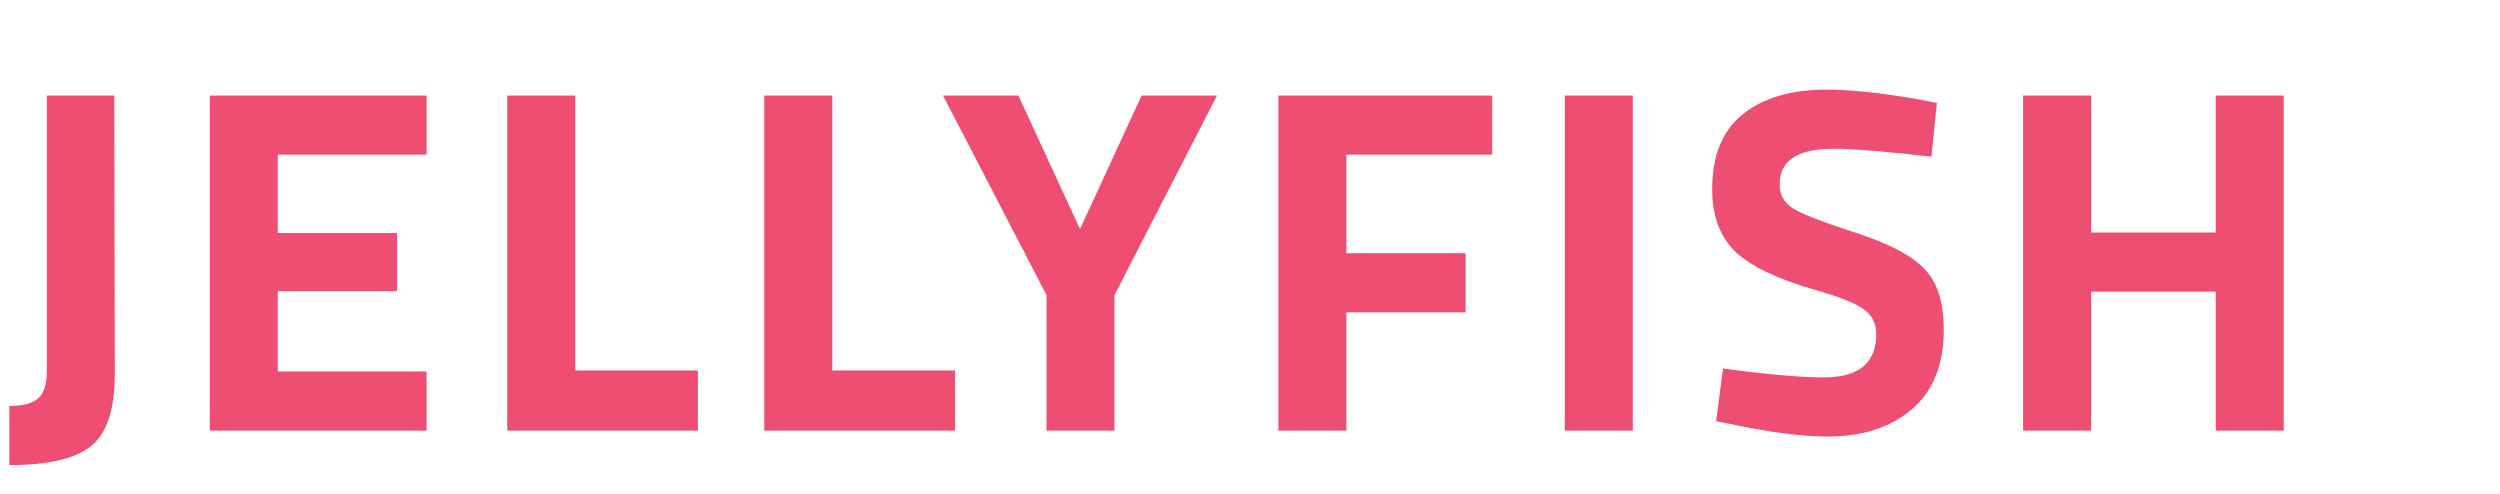 <svg width="162" height="32" viewBox="0 0 162 32" fill="none" xmlns="http://www.w3.org/2000/svg">
<path d="M143.579 27.903V18.899H135.501V27.903H131.095V6.192H135.501V15.068H143.579V6.192H147.985V27.903H143.579Z" fill="#EF4E73"/>
<path d="M118.804 9.64C116.484 9.64 115.323 10.406 115.323 11.939C115.323 12.62 115.611 13.142 116.186 13.503C116.76 13.865 118.101 14.387 120.209 15.068C122.337 15.749 123.827 16.526 124.679 17.399C125.53 18.25 125.956 19.57 125.956 21.358C125.956 23.636 125.264 25.36 123.88 26.53C122.497 27.701 120.688 28.287 118.452 28.287C116.792 28.287 114.759 28.031 112.354 27.52L111.205 27.297L111.652 23.88C114.504 24.264 116.686 24.455 118.197 24.455C120.453 24.455 121.582 23.518 121.582 21.645C121.582 20.964 121.315 20.432 120.783 20.049C120.272 19.666 119.24 19.251 117.686 18.804C115.217 18.101 113.472 17.271 112.45 16.313C111.449 15.334 110.949 13.982 110.949 12.258C110.949 10.087 111.609 8.469 112.929 7.405C114.249 6.341 116.058 5.809 118.357 5.809C119.932 5.809 121.933 6.021 124.359 6.447L125.509 6.671L125.158 10.151C122.156 9.81 120.038 9.64 118.804 9.64Z" fill="#EF4E73"/>
<path d="M101.398 27.903V6.192H105.804V27.903H101.398Z" fill="#EF4E73"/>
<path d="M82.84 27.903V6.192H96.697V10.023H87.246V16.409H94.973V20.241H87.246V27.903H82.84Z" fill="#EF4E73"/>
<path d="M72.219 27.903H67.813V19.123L61.108 6.192H65.993L69.984 14.845L73.975 6.192H78.86L72.219 19.123V27.903Z" fill="#EF4E73"/>
<path d="M61.883 27.903H49.526V6.192H53.933V24.008H61.883V27.903Z" fill="#EF4E73"/>
<path d="M45.226 27.903H32.87V6.192H37.276V24.008H45.226V27.903Z" fill="#EF4E73"/>
<path d="M13.594 27.903V6.192H27.643V10.023H18V15.1H25.727V18.867H18V24.072H27.643V27.903H13.594Z" fill="#EF4E73"/>
<path d="M0.607 30.138V26.307C1.458 26.307 2.075 26.147 2.459 25.828C2.842 25.509 3.033 24.913 3.033 24.04V6.192H7.408L7.439 24.232C7.439 26.552 6.918 28.116 5.875 28.925C4.853 29.734 3.097 30.138 0.607 30.138Z" fill="#EF4E73"/>
</svg>
